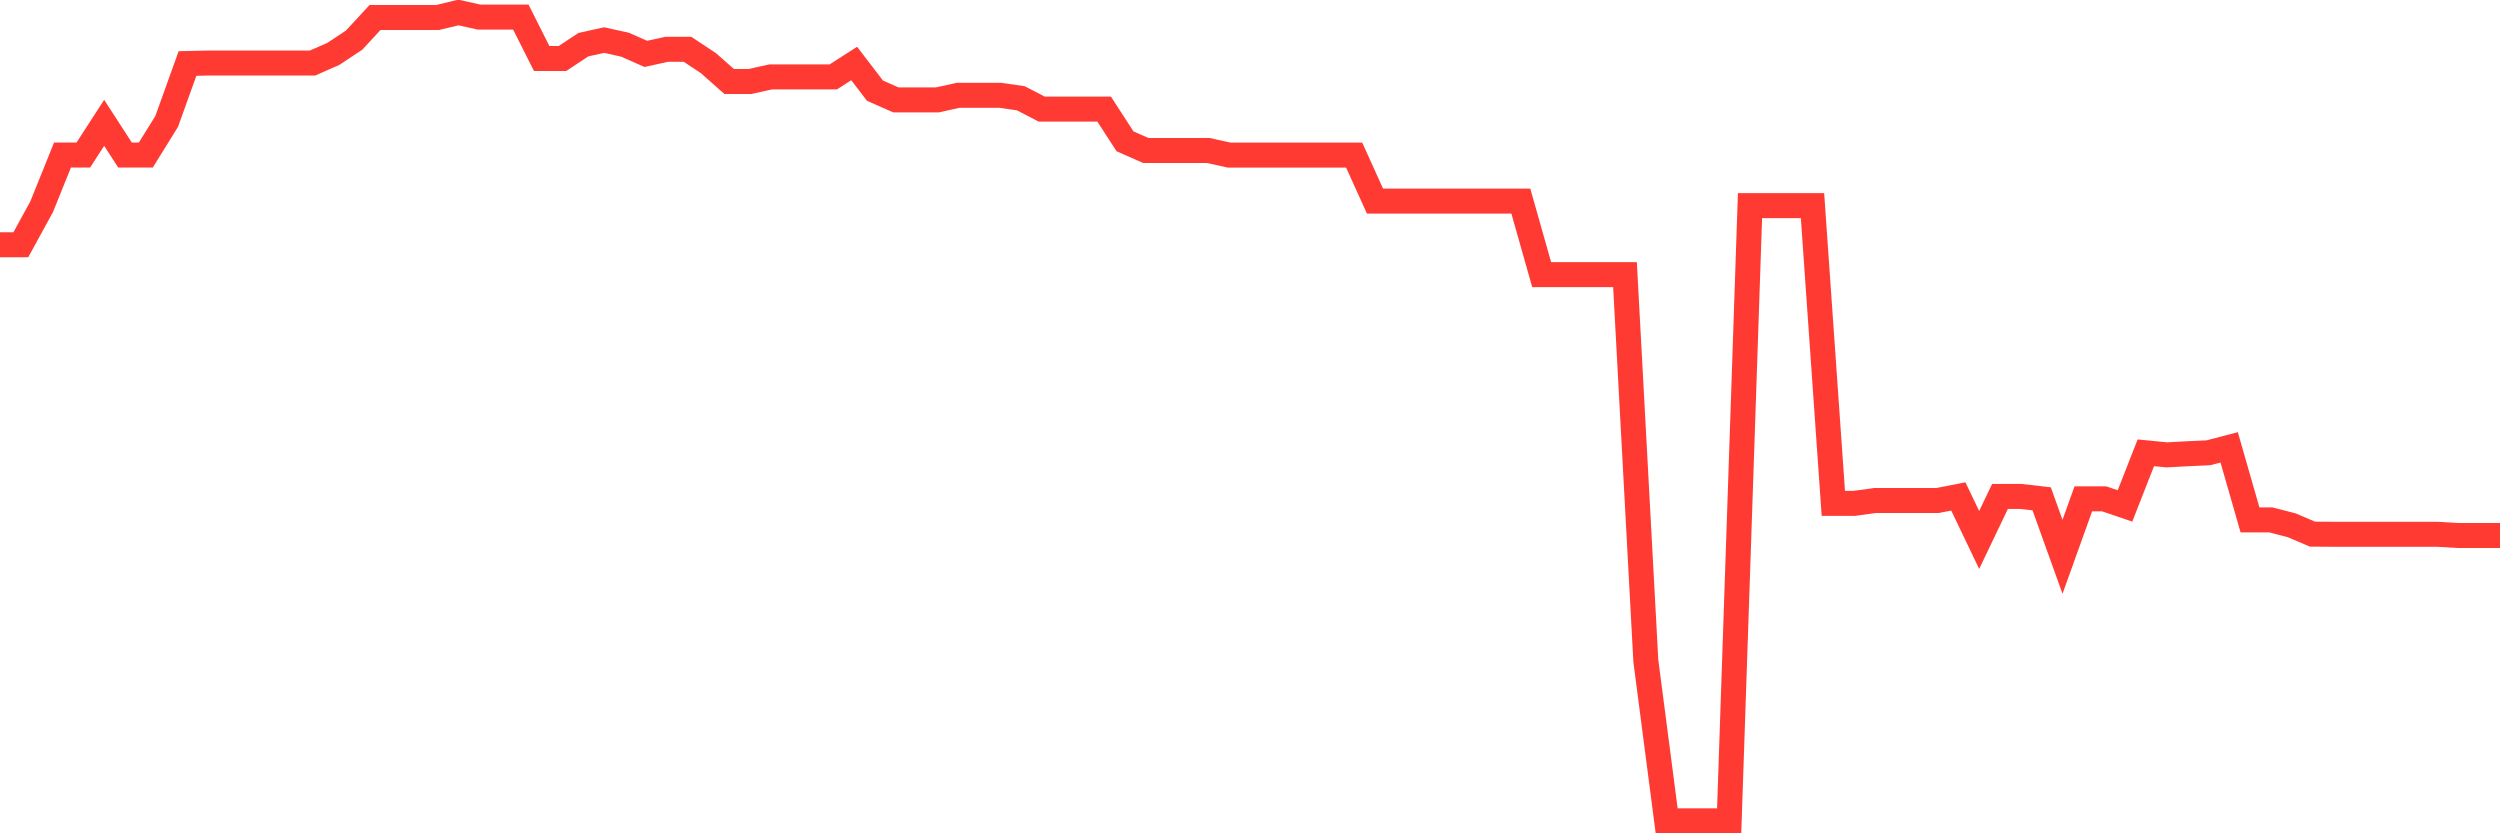 <svg
  xmlns="http://www.w3.org/2000/svg"
  xmlns:xlink="http://www.w3.org/1999/xlink"
  width="120"
  height="40"
  viewBox="0 0 120 40"
  preserveAspectRatio="none"
>
  <polyline
    points="0,11.748 1,11.748 2,9.922 3,7.441 4,7.441 5,5.896 6,7.441 7,7.441 8,5.829 9,3.048 10,3.026 11,3.026 12,3.026 13,3.026 14,3.026 15,3.026 16,2.587 17,1.924 18,0.841 19,0.841 20,0.841 21,0.841 22,0.6 23,0.821 24,0.821 25,0.821 26,2.807 27,2.807 28,2.145 29,1.924 30,2.145 31,2.587 32,2.366 33,2.366 34,3.028 35,3.911 36,3.911 37,3.69 38,3.69 39,3.69 40,3.69 41,3.048 42,4.353 43,4.794 44,4.794 45,4.794 46,4.573 47,4.573 48,4.573 49,4.717 50,5.236 51,5.238 52,5.238 53,5.238 54,6.783 55,7.224 56,7.224 57,7.224 58,7.224 59,7.445 60,7.445 61,7.445 62,7.445 63,7.445 64,7.445 65,7.445 66,9.653 67,9.653 68,9.653 69,9.653 70,9.653 71,9.653 72,9.653 73,9.653 74,13.182 75,13.182 76,13.182 77,13.182 78,13.182 79,31.723 80,39.4 81,39.4 82,39.4 83,39.4 84,9.869 85,9.869 86,9.869 87,9.869 88,24.162 89,24.162 90,24.025 91,24.025 92,24.025 93,24.025 94,23.829 95,25.919 96,23.829 97,23.829 98,23.944 99,26.727 100,23.944 101,23.944 102,24.284 103,21.734 104,21.833 105,21.78 106,21.734 107,21.473 108,24.955 109,24.955 110,25.213 111,25.639 112,25.646 113,25.646 114,25.646 115,25.646 116,25.646 117,25.646 118,25.705 119,25.705 120,25.705"
    fill="none"
    stroke="#ff3a33"
    stroke-width="1.2"
  >
  </polyline>
</svg>